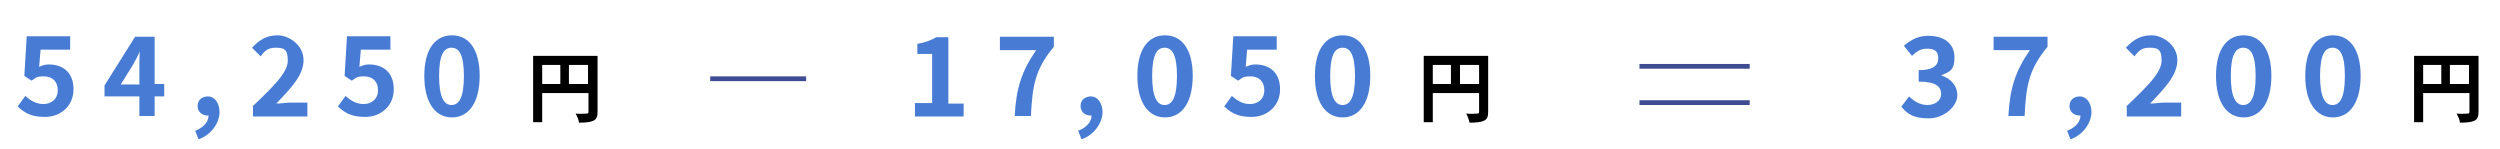 <?xml version="1.0" encoding="UTF-8"?> <svg xmlns="http://www.w3.org/2000/svg" id="_レイヤー_1" data-name="レイヤー_1" version="1.1" viewBox="0 0 523.8 31.3"><defs><style> .st0 { fill: #487cd4; } .st1 { fill: none; stroke: #404c92; stroke-miterlimit: 10; } </style></defs><g><path d="M519.3,23.4c0,1-.2,1.6-.9,1.9-.6.3-1.6.4-3,.4,0-.5-.4-1.4-.7-1.9.9.1,2,0,2.3,0s.4-.1.4-.4v-3.9h-9.7v6.1h-1.9v-13.9h13.5v11.7h0ZM507.7,17.6h3.8v-4h-3.8v4ZM517.3,17.6v-4h-4v4h4Z"></path><g><line class="st1" x1="343.5" y1="13.9" x2="366.6" y2="13.9"></line><line class="st1" x1="343.5" y1="21.5" x2="366.6" y2="21.5"></line></g><g><path d="M125.2,23.4c0,1-.2,1.6-.9,1.9-.6.3-1.6.4-3,.4,0-.5-.4-1.4-.7-1.9.9.1,2,0,2.3,0s.4-.1.4-.4v-3.9h-9.7v6.1h-1.9v-13.9h13.5s0,11.7,0,11.7ZM113.6,17.6h3.8v-4h-3.8v4ZM123.2,17.6v-4h-4v4h4Z"></path><path d="M311.8,23.4c0,1-.2,1.6-.9,1.9-.6.3-1.6.4-3,.4-.1-.5-.4-1.4-.7-1.9.9.1,2,0,2.3,0s.4-.1.4-.4v-3.9h-9.7v6.1h-1.9v-13.9h13.5v11.7h0ZM300.2,17.6h3.8v-4h-3.8v4ZM309.9,17.6v-4h-4v4h4Z"></path><line class="st1" x1="168.9" y1="16.5" x2="148.8" y2="16.5"></line></g></g><g><path class="st0" d="M3.7,22.3l1.6-2.2c1,.9,2.2,1.7,3.8,1.7s3-1,3-2.9-1.2-2.9-2.9-2.9-1.6.3-2.6.9l-1.5-1,.5-8.3h9.1v2.8h-6.2l-.3,3.6c.7-.3,1.3-.5,2-.5,2.9,0,5.2,1.6,5.2,5.2s-2.8,5.8-6,5.8-4.5-1.1-5.8-2.3Z"></path><path class="st0" d="M29.2,20.2h-7.3v-2.3l6.4-10.2h4.1v9.9h2v2.6h-2v4.1h-3.2v-4.1ZM29.2,17.6v-3.3c0-1,0-2.6.1-3.5h0c-.4.9-.9,1.8-1.4,2.7l-2.6,4.2h4Z"></path><path class="st0" d="M40.9,27.4c1.8-.7,2.8-1.9,2.8-3.2h-.2c-1.1,0-2.1-.7-2.1-2s1-2,2.2-2,2.4,1.2,2.4,3.3-1.6,4.7-4.4,5.7l-.7-1.8Z"></path><path class="st0" d="M52.9,22.3c4.4-4.2,7.4-7.1,7.4-9.6s-.9-2.7-2.6-2.7-2.3.8-3.1,1.8l-1.8-1.8c1.6-1.7,3.1-2.6,5.4-2.6s5.4,2,5.4,5.2-2.7,5.9-5.7,9.1c.9,0,2-.2,2.8-.2h3.7v2.9h-11.4v-2Z"></path><path class="st0" d="M70.8,22.3l1.6-2.2c1,.9,2.2,1.7,3.8,1.7s3-1,3-2.9-1.2-2.9-2.9-2.9-1.6.3-2.6.9l-1.5-1,.5-8.3h9.1v2.8h-6.2l-.3,3.6c.7-.3,1.3-.5,2-.5,2.9,0,5.2,1.6,5.2,5.2s-2.8,5.8-6,5.8-4.5-1.1-5.8-2.3Z"></path><path class="st0" d="M88.9,15.9c0-5.6,2.3-8.5,5.8-8.5s5.8,2.9,5.8,8.5-2.3,8.7-5.8,8.7-5.8-3.1-5.8-8.7ZM97.2,15.9c0-4.6-1.1-5.9-2.6-5.9s-2.6,1.3-2.6,5.9,1.1,6.1,2.6,6.1,2.6-1.4,2.6-6.1Z"></path></g><g><path class="st0" d="M191.6,21.6h3.7v-10.3h-3.1v-2.1c1.7-.3,2.9-.8,4-1.4h2.5v13.9h3.2v2.7h-10.2v-2.7Z"></path><path class="st0" d="M217.2,10.5h-7.7v-2.8h11.3v2.1c-3.9,4.7-4.5,8.1-4.8,14.5h-3.4c.3-5.7,1.4-9.3,4.5-13.8Z"></path><path class="st0" d="M225.9,27.4c1.8-.7,2.8-1.9,2.8-3.2h-.2c-1.1,0-2.1-.7-2.1-2s1-2,2.2-2,2.4,1.2,2.4,3.3-1.6,4.7-4.4,5.7l-.7-1.8Z"></path><path class="st0" d="M238.3,15.9c0-5.6,2.3-8.5,5.8-8.5s5.8,2.9,5.8,8.5-2.3,8.7-5.8,8.7-5.8-3.1-5.8-8.7ZM246.6,15.9c0-4.6-1.1-5.9-2.6-5.9s-2.6,1.3-2.6,5.9,1.1,6.1,2.6,6.1,2.6-1.4,2.6-6.1Z"></path><path class="st0" d="M256.5,22.3l1.6-2.2c1,.9,2.2,1.7,3.8,1.7s3-1,3-2.9-1.2-2.9-2.9-2.9-1.6.3-2.6.9l-1.5-1,.5-8.3h9.1v2.8h-6.2l-.3,3.6c.7-.3,1.3-.5,2-.5,2.9,0,5.2,1.6,5.2,5.2s-2.8,5.8-6,5.8-4.5-1.1-5.8-2.3Z"></path><path class="st0" d="M275.5,15.9c0-5.6,2.3-8.5,5.8-8.5s5.8,2.9,5.8,8.5-2.3,8.7-5.8,8.7-5.8-3.1-5.8-8.7ZM283.9,15.9c0-4.6-1.1-5.9-2.6-5.9s-2.6,1.3-2.6,5.9,1.1,6.1,2.6,6.1,2.6-1.4,2.6-6.1Z"></path></g><g><path class="st0" d="M398.4,22.3l1.6-2.1c1,1,2.3,1.8,3.8,1.8s2.9-.8,2.9-2.3-1-2.6-4.7-2.6v-2.4c3.1,0,4.1-1,4.1-2.5s-.8-2-2.3-2-2.2.6-3.2,1.5l-1.7-2.1c1.5-1.3,3.1-2.1,5.1-2.1,3.3,0,5.5,1.6,5.5,4.5s-1.1,3-2.8,3.8h0c1.9.6,3.4,2,3.4,4.2s-2.7,4.8-6,4.8-4.5-1-5.7-2.4Z"></path><path class="st0" d="M425.4,10.5h-7.7v-2.8h11.3v2.1c-3.9,4.7-4.5,8.1-4.8,14.5h-3.4c.3-5.7,1.4-9.3,4.5-13.8Z"></path><path class="st0" d="M433.1,27.4c1.8-.7,2.8-1.9,2.8-3.2h-.2c-1.1,0-2.1-.7-2.1-2s1-2,2.2-2,2.4,1.2,2.4,3.3-1.6,4.7-4.4,5.7l-.7-1.8Z"></path><path class="st0" d="M445.5,22.3c4.4-4.2,7.4-7.1,7.4-9.6s-.9-2.7-2.6-2.7-2.3.8-3.1,1.8l-1.8-1.8c1.6-1.7,3.1-2.6,5.4-2.6s5.4,2,5.4,5.2-2.7,5.9-5.7,9.1c.9,0,2-.2,2.8-.2h3.7v2.9h-11.4v-2Z"></path><path class="st0" d="M464.3,15.9c0-5.6,2.3-8.5,5.8-8.5s5.8,2.9,5.8,8.5-2.3,8.7-5.8,8.7-5.8-3.1-5.8-8.7ZM472.6,15.9c0-4.6-1.1-5.9-2.6-5.9s-2.6,1.3-2.6,5.9,1.1,6.1,2.6,6.1,2.6-1.4,2.6-6.1Z"></path><path class="st0" d="M483,15.9c0-5.6,2.3-8.5,5.8-8.5s5.8,2.9,5.8,8.5-2.3,8.7-5.8,8.7-5.8-3.1-5.8-8.7ZM491.3,15.9c0-4.6-1.1-5.9-2.6-5.9s-2.6,1.3-2.6,5.9,1.1,6.1,2.6,6.1,2.6-1.4,2.6-6.1Z"></path></g></svg> 